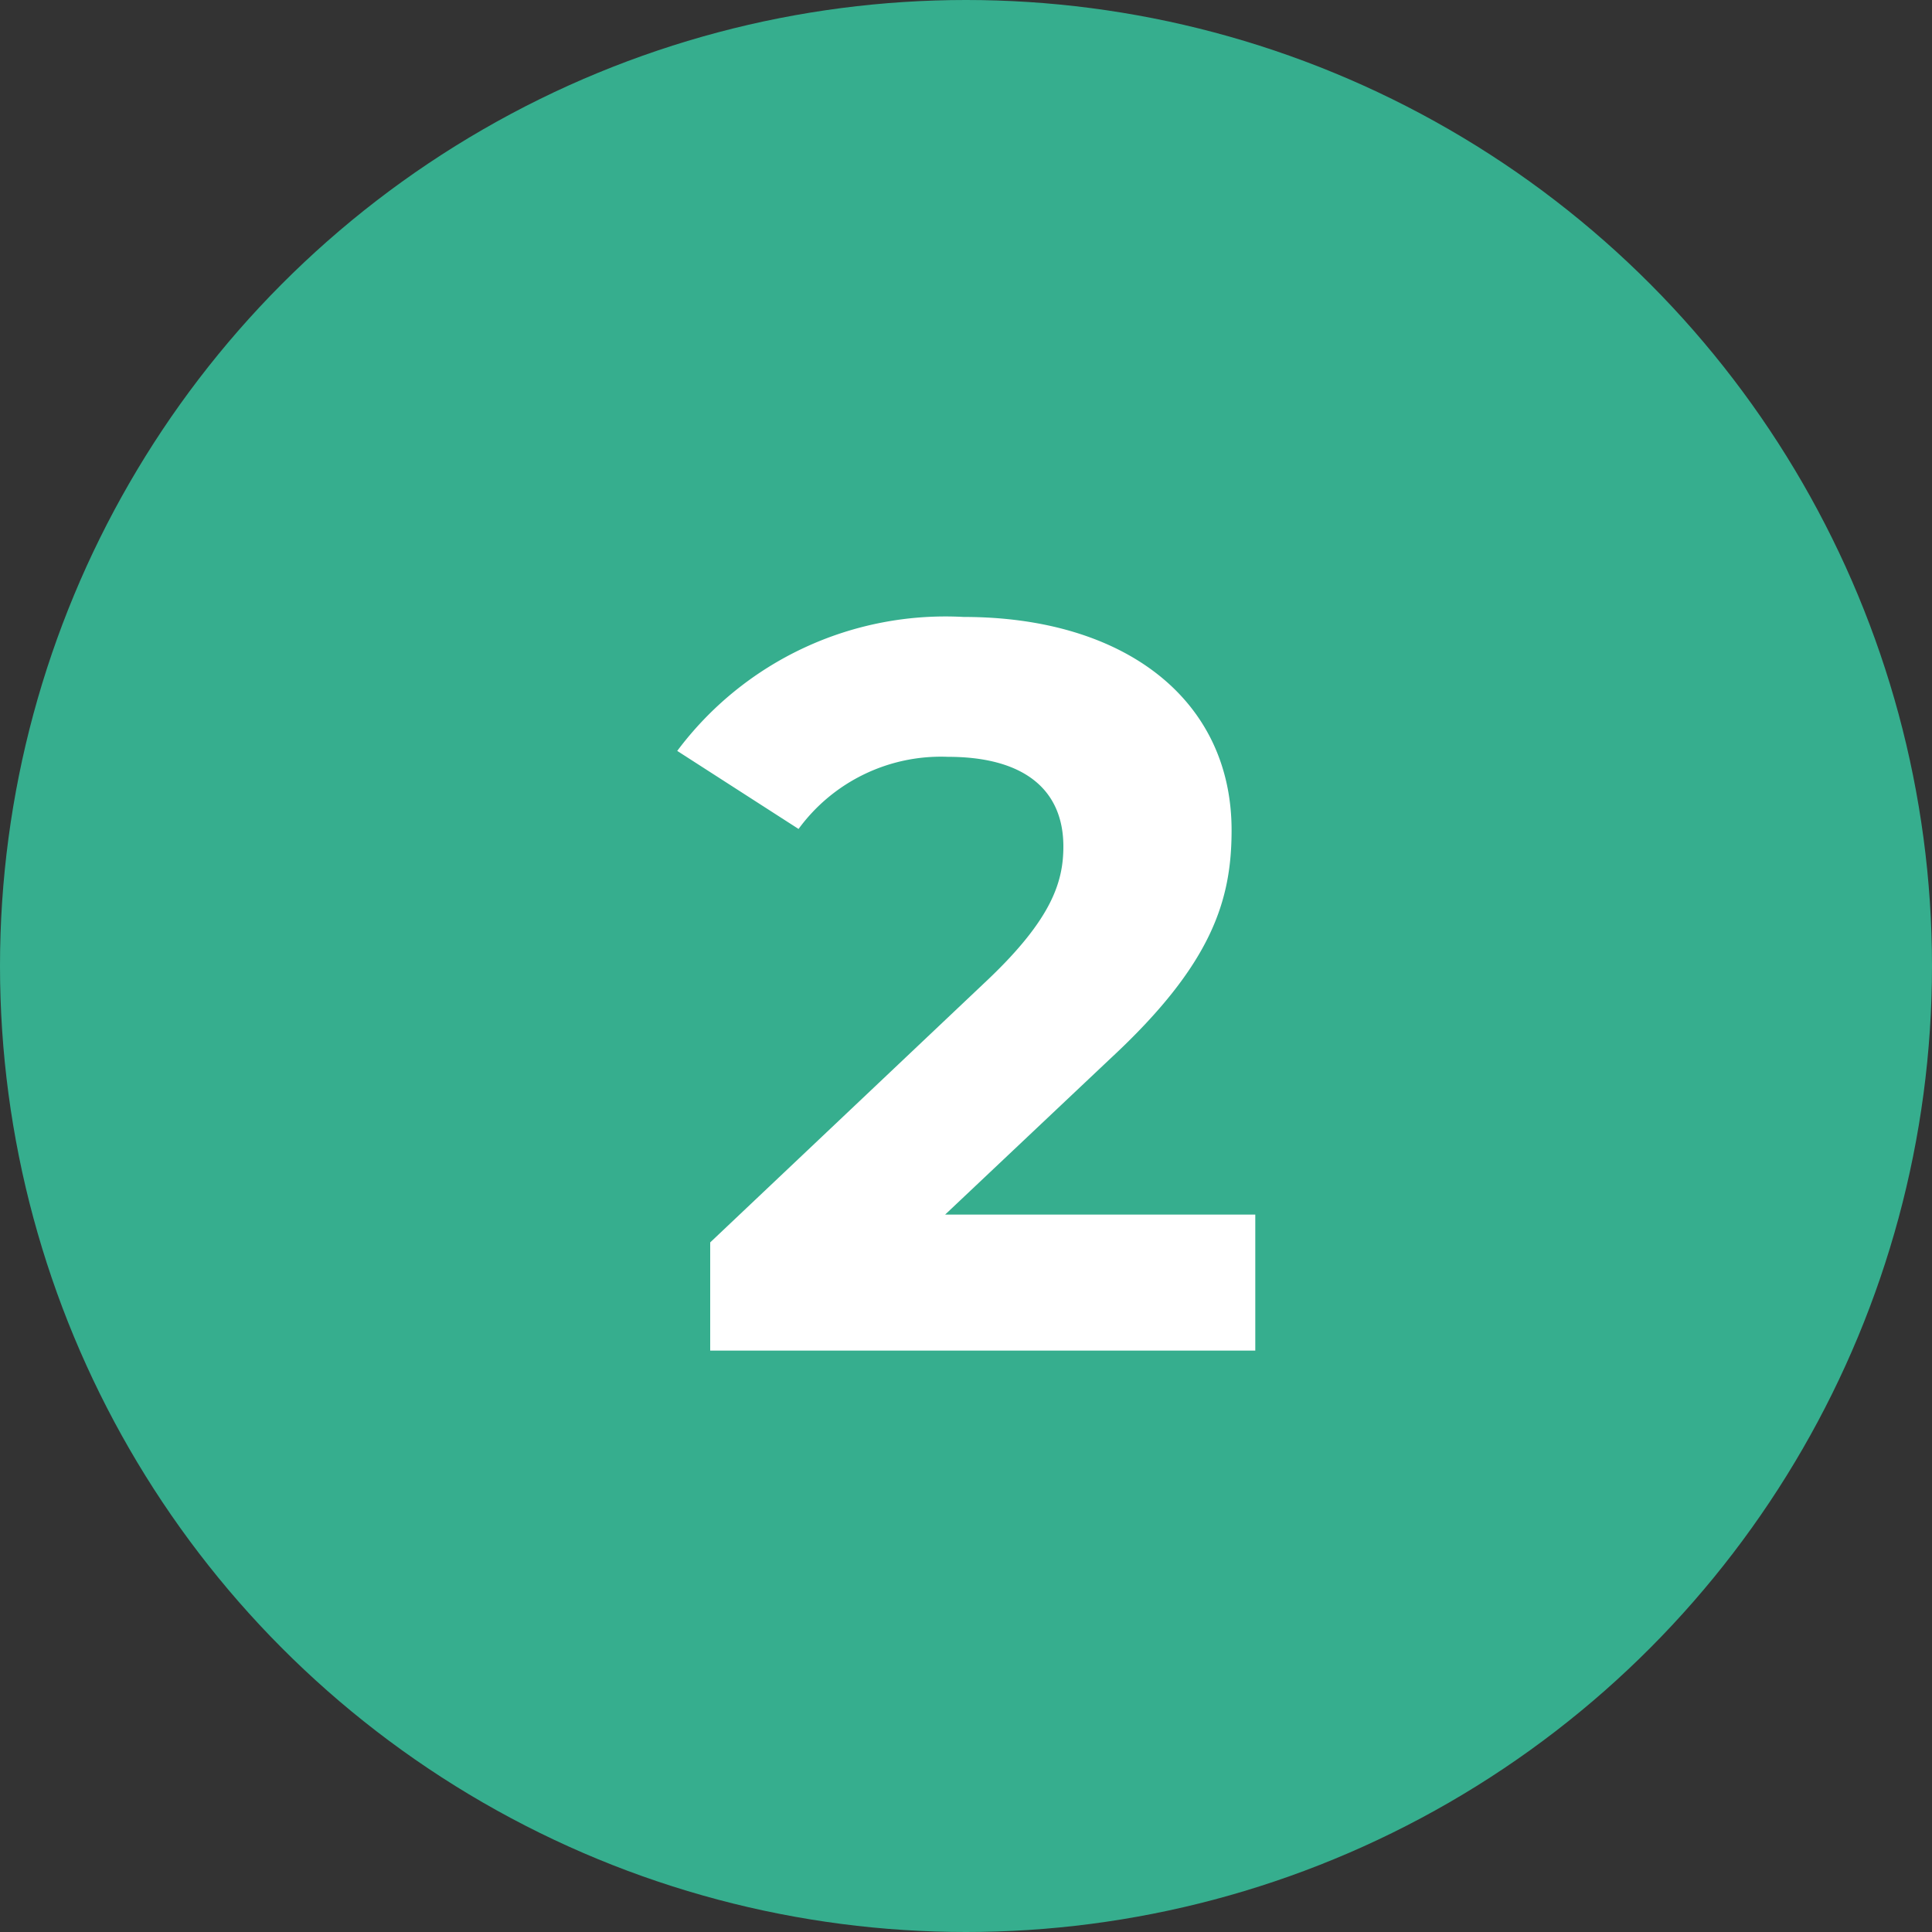 <svg xmlns="http://www.w3.org/2000/svg" width="30" height="30" viewBox="0 0 30 30">
  <rect x="0" y="0" width="30" height="30" fill="#333333" stroke="none"/>
  <g id="グループ_315" data-name="グループ 315" transform="translate(-987.5 -281.014)">
    <circle id="楕円形_10" data-name="楕円形 10" cx="15" cy="15" r="15" transform="translate(987.5 281.014)" fill="#36ae8e"/>
    <path id="パス_882" data-name="パス 882" d="M4.176-2.112,6.752-4.544C8.32-6,8.624-6.992,8.624-8.08c0-2.032-1.664-3.312-4.16-3.312A5.2,5.2,0,0,0,.016-9.312L1.9-8.1a2.739,2.739,0,0,1,2.32-1.12c1.184,0,1.792.512,1.792,1.392,0,.544-.176,1.12-1.168,2.064L.528-1.68V0H8.992V-2.112Z" transform="translate(998 301.986)" fill="#fff"/>
  </g>
</svg>
